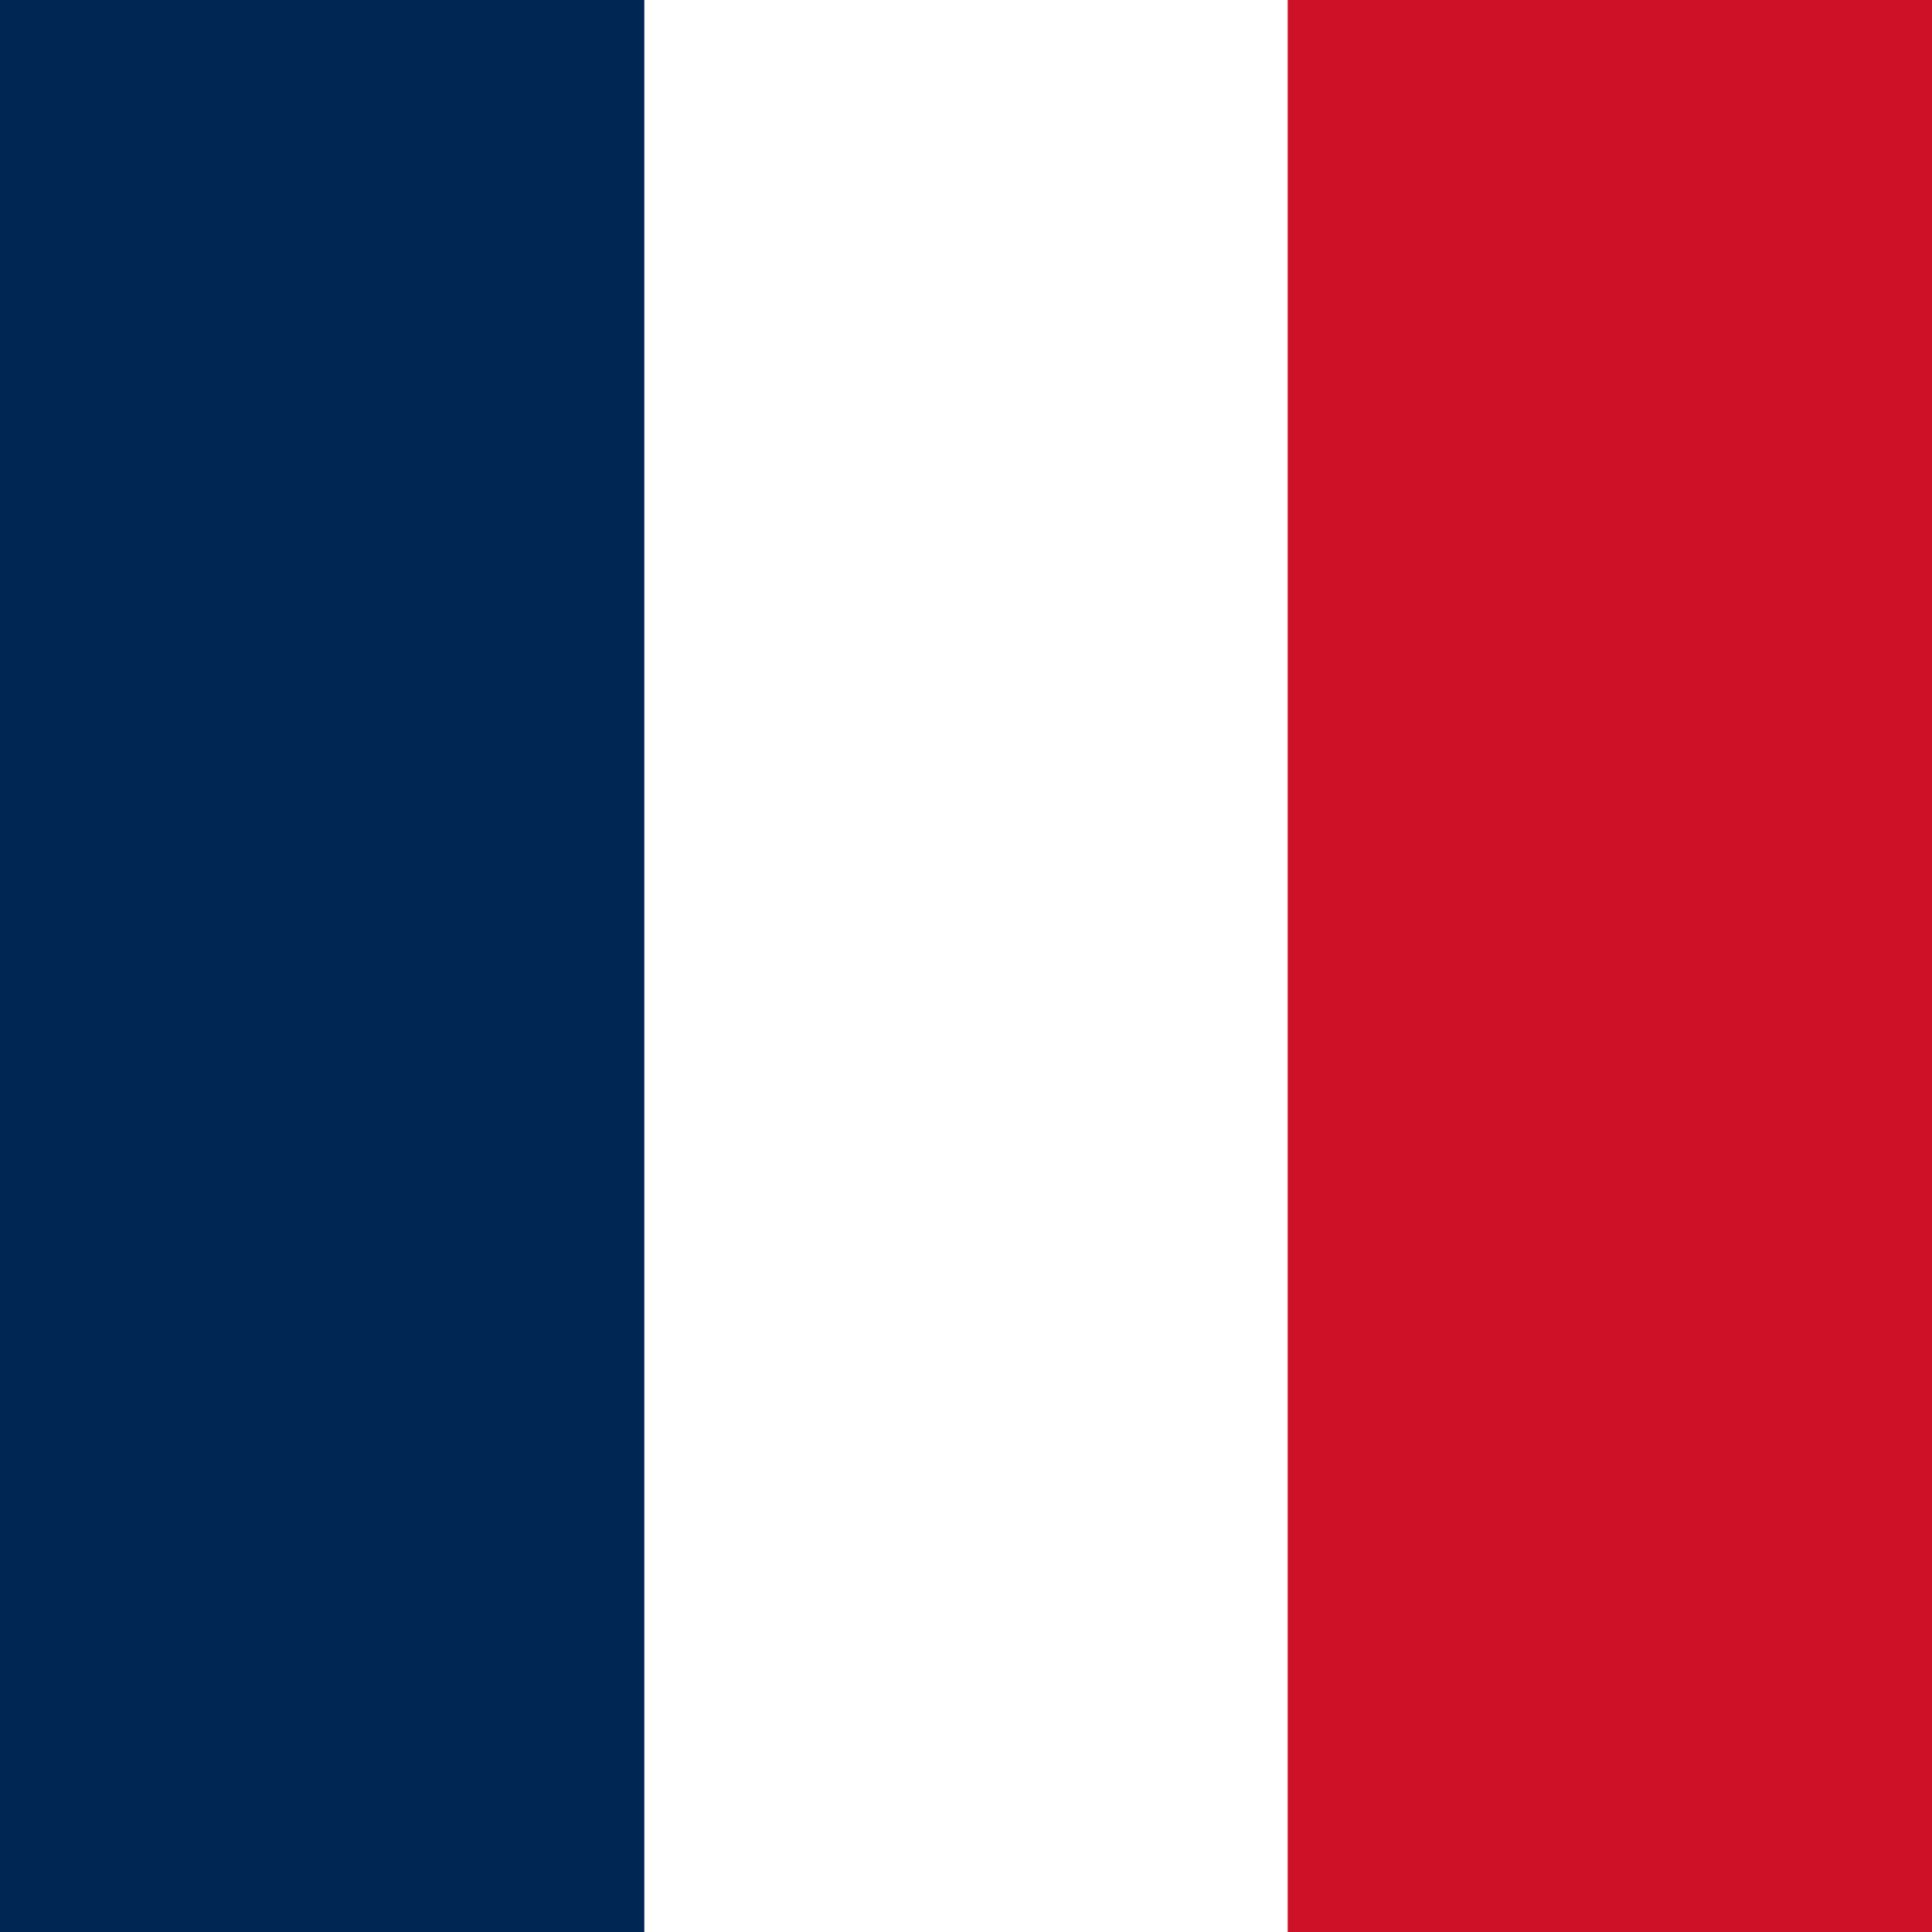 <?xml version="1.0" encoding="utf-8"?>
<!-- Generator: $$$/GeneralStr/196=Adobe Illustrator 27.6.0, SVG Export Plug-In . SVG Version: 6.00 Build 0)  -->
<svg version="1.1" id="Ebene_1" xmlns="http://www.w3.org/2000/svg" xmlns:xlink="http://www.w3.org/1999/xlink" x="0px" y="0px"
	 viewBox="0 0 200 200" style="enable-background:new 0 0 200 200;" xml:space="preserve">
<style type="text/css">
	.st0{fill:#CE1126;}
	.st1{fill:#FFFFFF;}
	.st2{fill:#002654;}
</style>
<g>
	<path class="st0" d="M0,0h200v200H0"/>
	<path class="st1" d="M0,0h133.3v200H0"/>
	<path class="st2" d="M0,0h66.7v200H0"/>
</g>
</svg>
